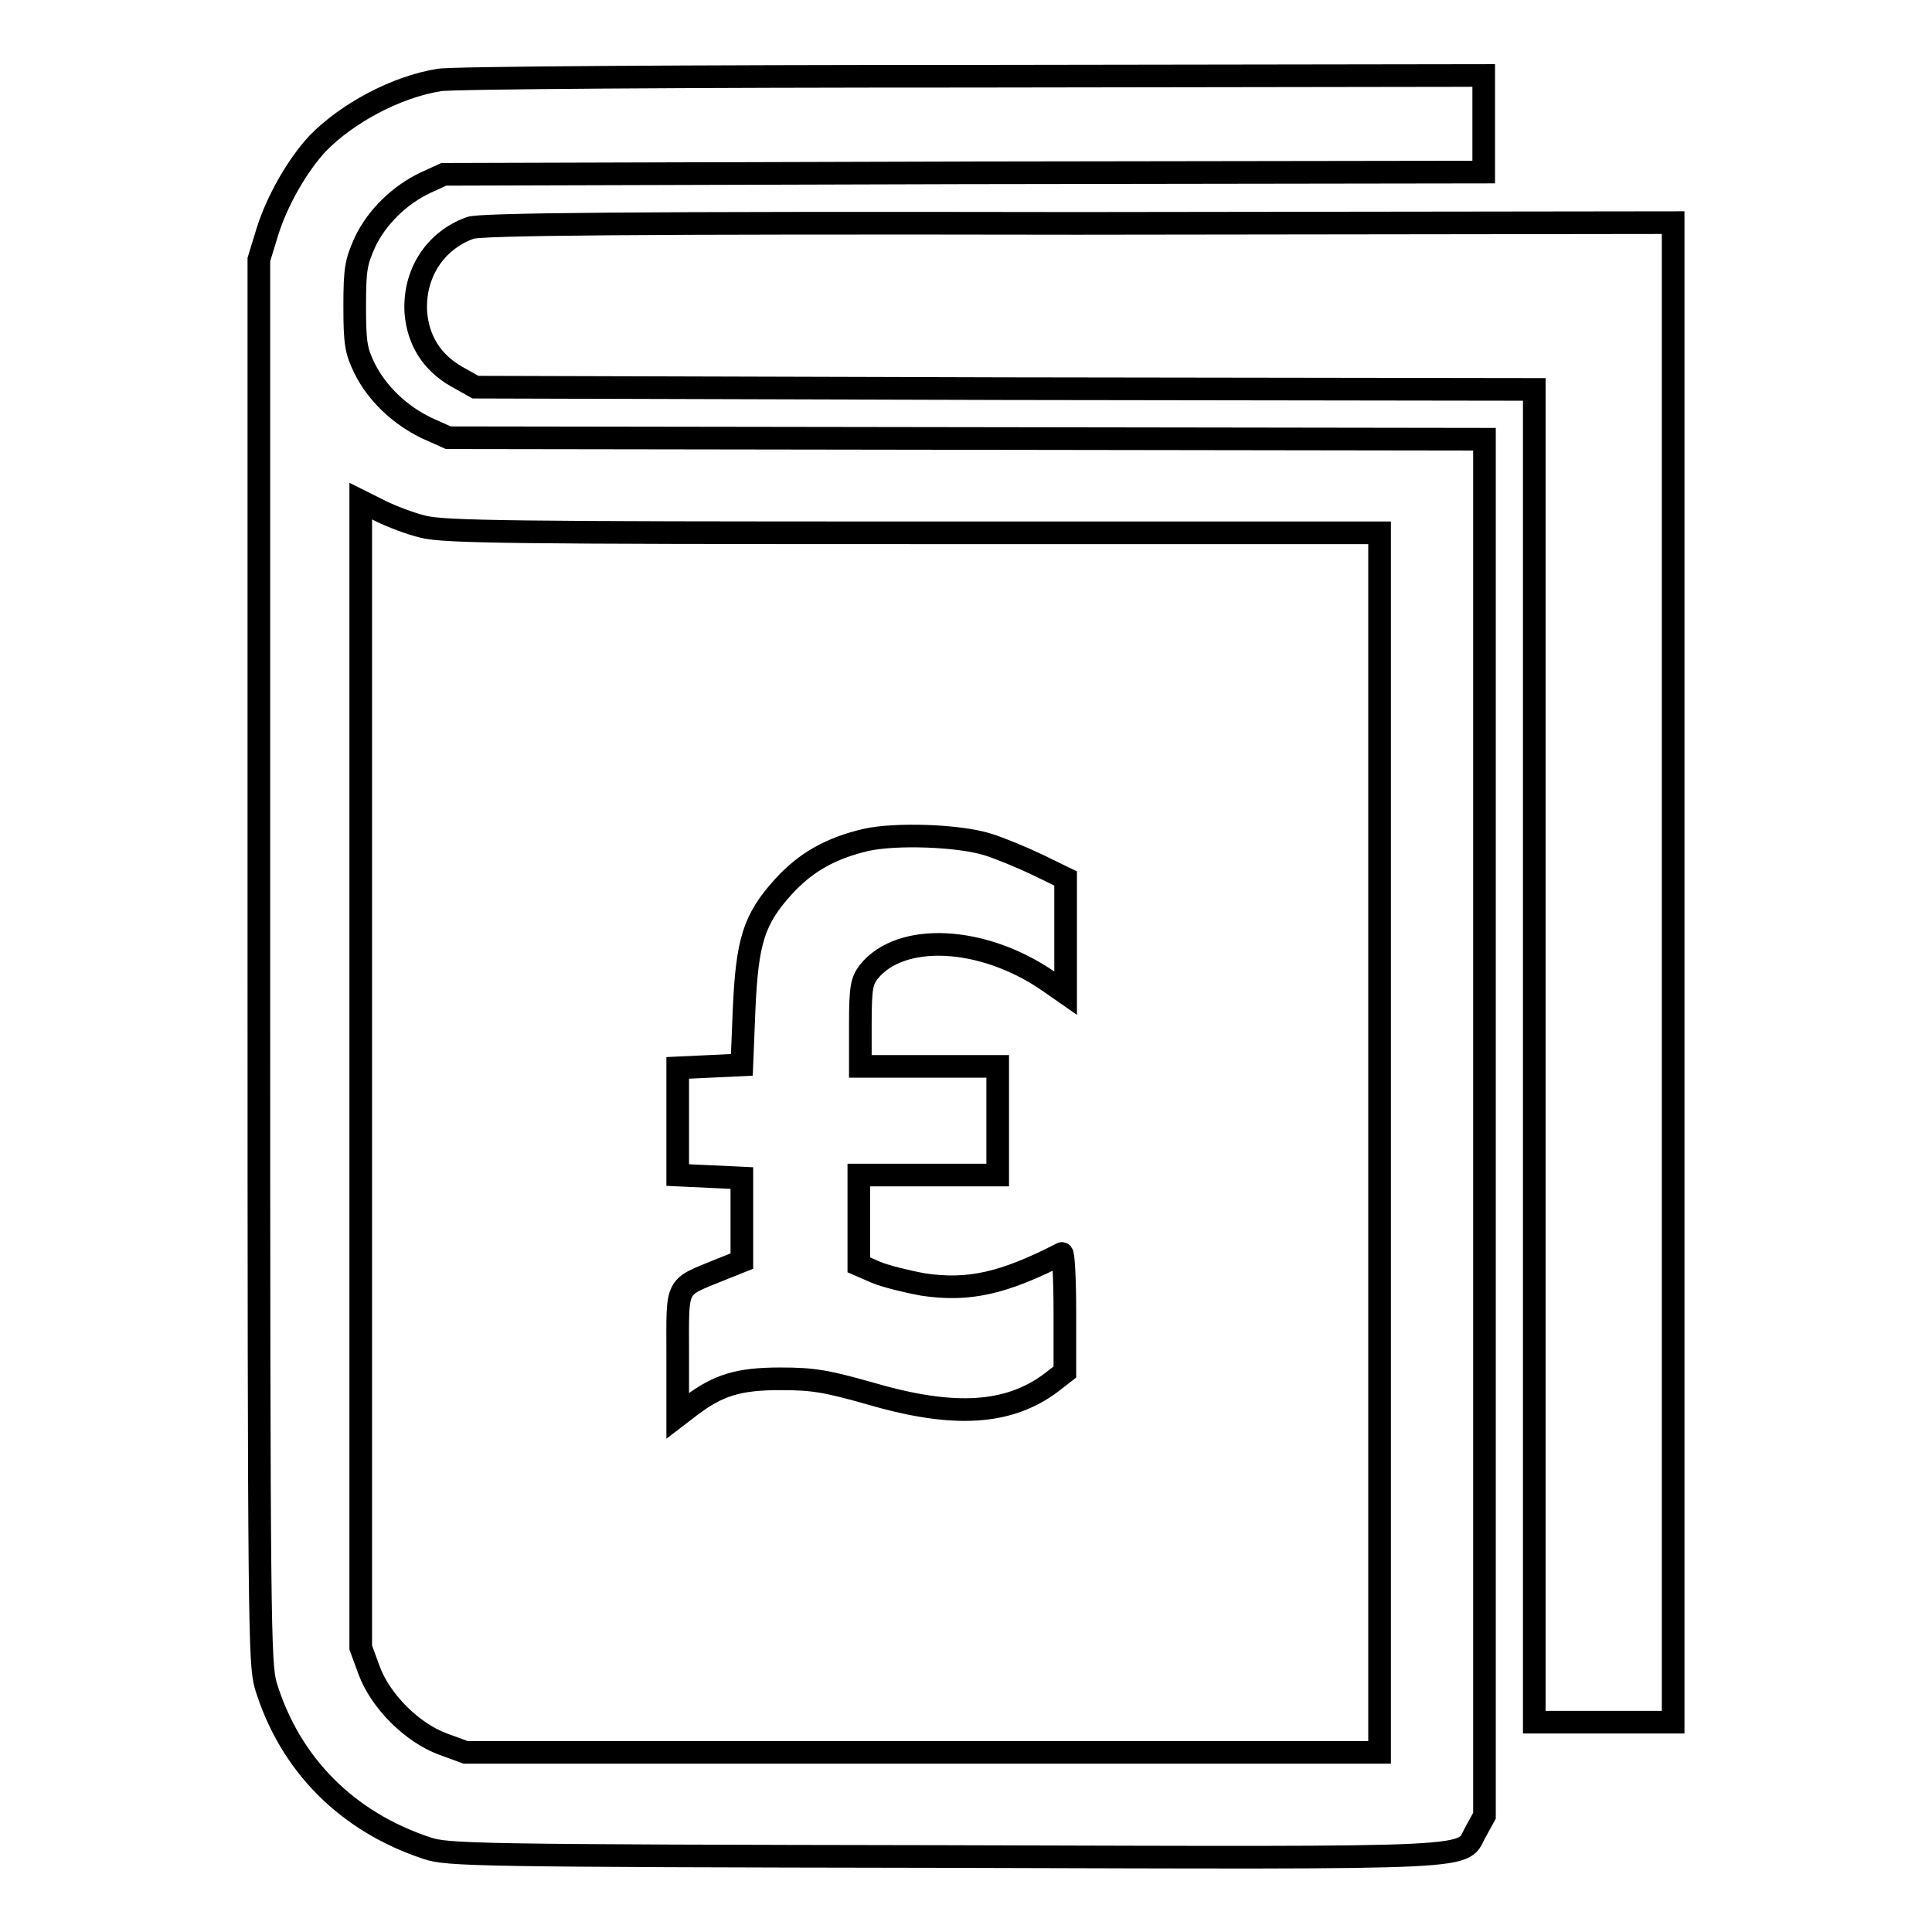 <?xml version="1.0" encoding="utf-8"?>
<!-- Svg Vector Icons : http://www.onlinewebfonts.com/icon -->
<!DOCTYPE svg PUBLIC "-//W3C//DTD SVG 1.1//EN" "http://www.w3.org/Graphics/SVG/1.1/DTD/svg11.dtd">
<svg version="1.1" xmlns="http://www.w3.org/2000/svg" xmlns:xlink="http://www.w3.org/1999/xlink" x="0px" y="0px" viewBox="0 0 256 256" enable-background="new 0 0 256 256" xml:space="preserve">
<g><g><g><path stroke-width="3" fill-opacity="0" stroke="#000000"  d="M58.2,10.6C52.5,11.5,46,15,42.1,19c-2.7,2.9-5.4,7.6-6.7,11.8l-1.1,3.6v92.9c0,88.7,0.1,93,0.9,96c3.2,10.5,10.8,18.1,21.4,21.6c2.7,0.9,6.3,1,68.7,1.1c73.4,0.2,68.1,0.4,70.3-3.4l1.1-2v-91.1V58.2L128,58.1L59.4,58l-2.9-1.3c-3.5-1.7-6.5-4.5-8.2-7.9c-1.1-2.3-1.3-3.2-1.3-8.2c0-5.1,0.2-5.9,1.4-8.6c1.6-3.3,4.6-6.2,8-7.8l2.4-1.1l68.9-0.2l68.9-0.1v-6.4V10l-67.8,0.1C91.4,10.1,59.7,10.3,58.2,10.6z M56.1,69.8c2.8,0.7,12.3,0.8,65,0.8h61.7v80.8v80.8h-60.5H61.7l-3-1.1c-4.1-1.5-8.3-5.7-9.8-9.8l-1.1-3v-75.9V66.4l2.6,1.3C51.8,68.4,54.4,69.4,56.1,69.8z"/><path stroke-width="3" fill-opacity="0" stroke="#000000"  d="M114.7,111.3c-4.6,1.1-7.9,2.9-10.9,6.2c-3.9,4.3-4.8,7.2-5.2,16.2l-0.3,7.4l-4.2,0.2l-4.3,0.2v7.1v7.1l4.3,0.2l4.2,0.2v5.5v5.5l-3,1.2c-5.9,2.4-5.5,1.7-5.5,11.1v8.2l1.7-1.3c3.7-2.8,6.4-3.6,11.9-3.6c4.4,0,6.1,0.3,12.1,2c11,3.2,18.2,2.7,23.8-1.5l1.8-1.4v-8c0-4.4-0.2-7.9-0.4-7.7c-7.8,4-12.4,5-18.4,4.1c-2.2-0.4-5-1.1-6.2-1.6l-2.3-1v-5.9v-6h9.2h9.2v-7.2v-7.2h-9.2H114v-5.6c0-4.9,0.2-5.7,1.1-6.9c4.2-5.3,15.1-4.8,23.8,1.2l2.3,1.6V124v-7.6l-3.7-1.8c-2.1-1-5-2.2-6.6-2.7C127.1,110.7,118.7,110.4,114.7,111.3z"/><path stroke-width="3" fill-opacity="0" stroke="#000000"  d="M62.3,30.2c-4.7,1.7-7.5,6.1-7.2,11.2c0.3,3.7,2.1,6.6,5.4,8.5l2.5,1.4l70.2,0.2l70.1,0.1v88.3v88.3h9.2h9.2v-99.3V29.5l-78.9,0.1C83.5,29.5,63.6,29.7,62.3,30.2z"/></g></g></g>
</svg>